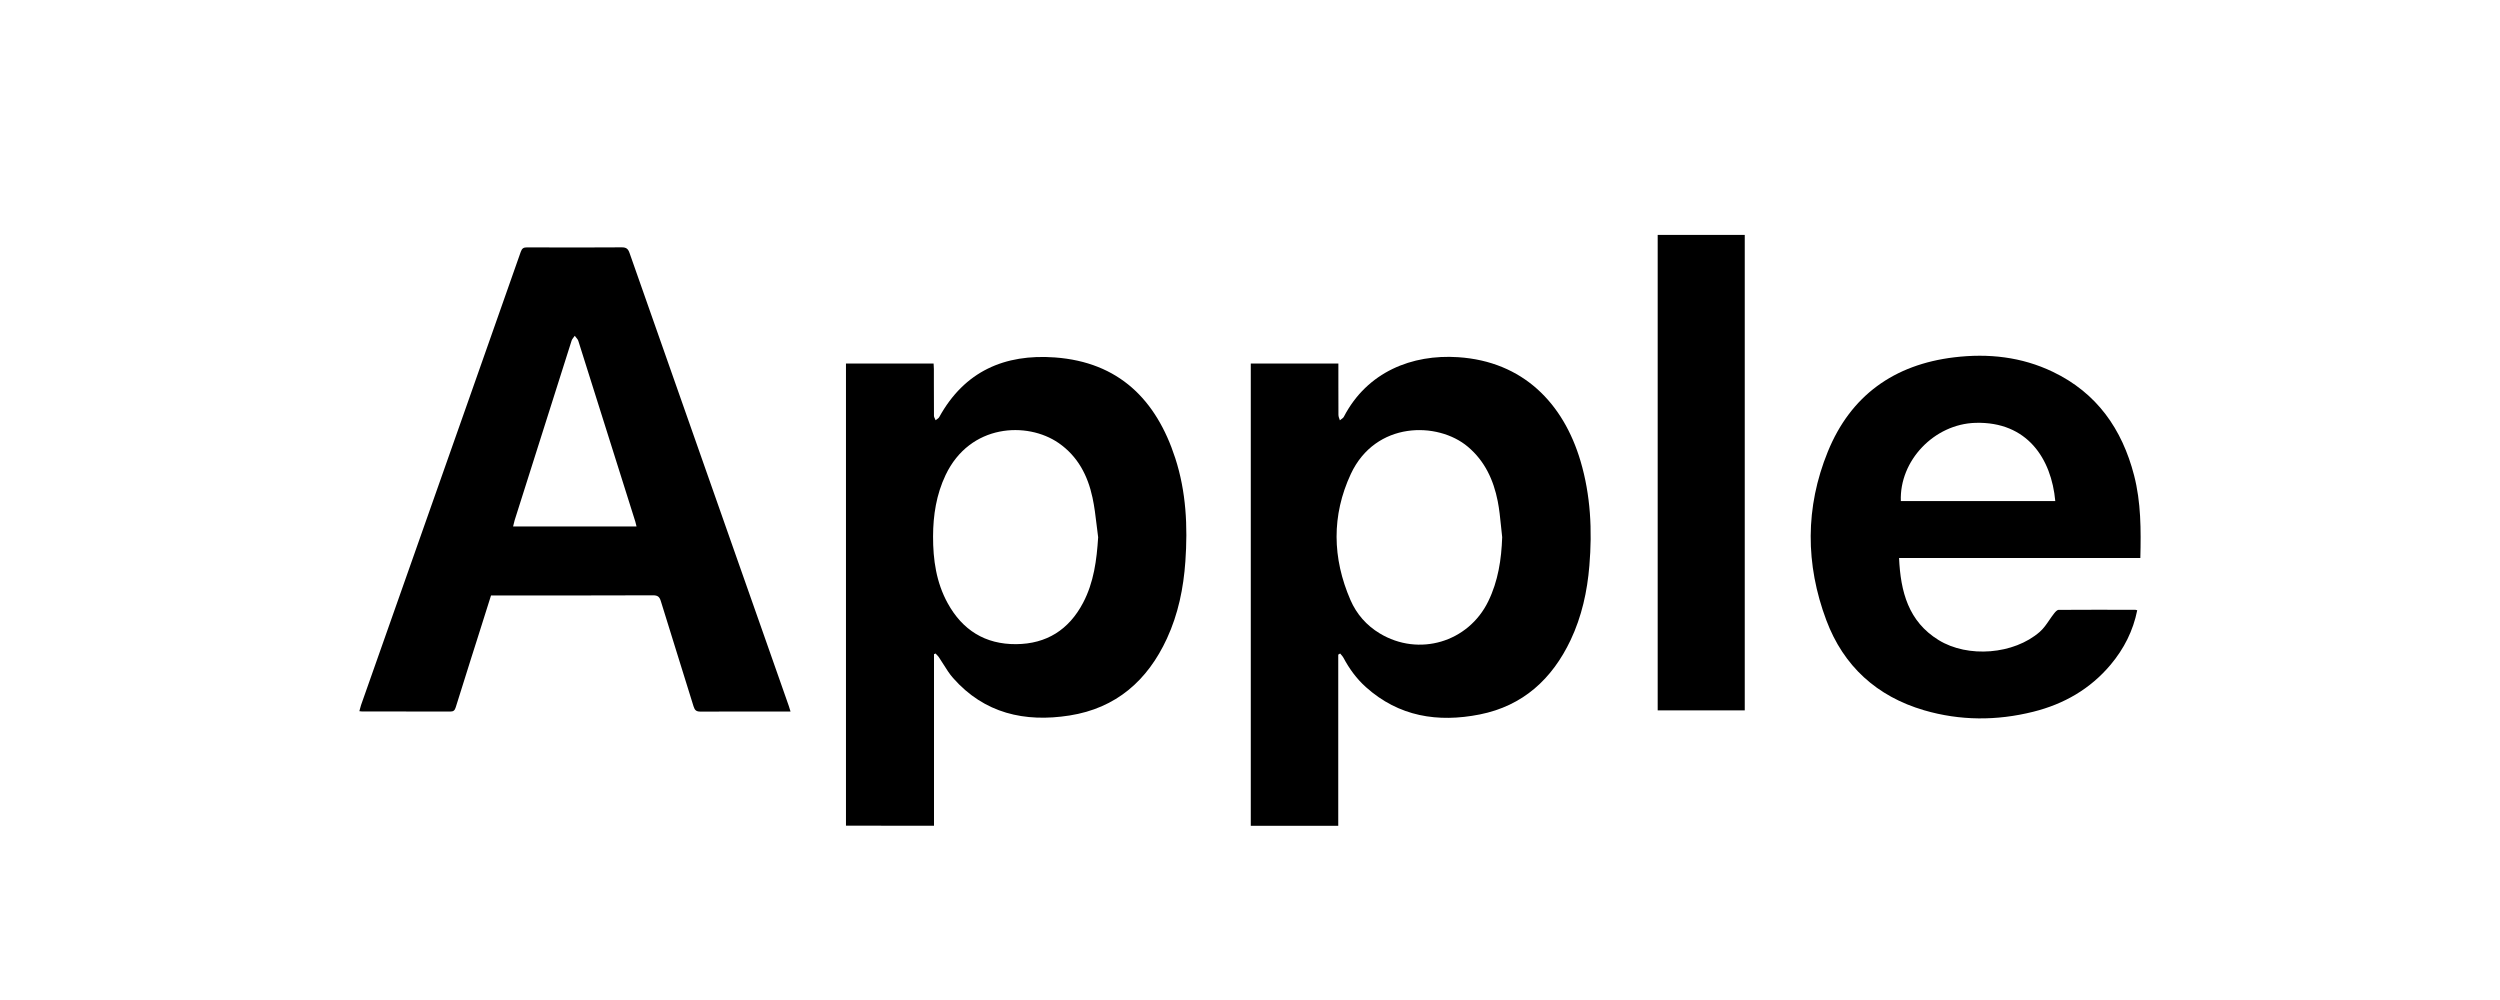 <svg width="80" height="32" viewBox="0 0 80 32" fill="none" xmlns="http://www.w3.org/2000/svg">
<path d="M55.832 7.517H53.046V22.732H55.832V7.517Z" fill="black"/>
<path fill-rule="evenodd" clip-rule="evenodd" d="M25.115 22.768H25.297C25.289 22.743 25.283 22.721 25.276 22.701C25.265 22.663 25.256 22.631 25.245 22.601L25.033 21.997C24.824 21.401 24.615 20.806 24.405 20.21L23.524 17.707C22.397 14.505 21.27 11.302 20.146 8.097C20.099 7.962 20.041 7.914 19.895 7.915C18.887 7.922 17.878 7.921 16.869 7.916C16.755 7.915 16.703 7.946 16.664 8.059C16.087 9.705 15.507 11.349 14.927 12.994L13.811 16.159C13.058 18.294 12.306 20.429 11.553 22.564C11.539 22.605 11.528 22.647 11.517 22.692C11.512 22.713 11.506 22.735 11.5 22.758C11.516 22.76 11.53 22.762 11.541 22.763C11.56 22.766 11.574 22.767 11.588 22.767L12.293 22.767C12.998 22.767 13.703 22.767 14.408 22.77C14.514 22.771 14.553 22.73 14.584 22.632C14.749 22.097 14.919 21.562 15.088 21.028C15.145 20.85 15.201 20.672 15.258 20.494L15.713 19.054L16.93 19.054C18.253 19.054 19.575 19.055 20.898 19.05C21.045 19.05 21.104 19.096 21.146 19.234C21.319 19.796 21.494 20.357 21.669 20.918C21.845 21.479 22.02 22.04 22.193 22.602C22.232 22.728 22.282 22.772 22.416 22.771C23.097 22.767 23.779 22.767 24.461 22.768C24.679 22.768 24.897 22.768 25.115 22.768ZM20.355 16.79C20.36 16.808 20.364 16.827 20.369 16.847H16.419C16.425 16.823 16.431 16.799 16.436 16.777C16.446 16.731 16.456 16.689 16.469 16.647C17.075 14.732 17.681 12.818 18.29 10.904C18.302 10.864 18.329 10.829 18.356 10.794C18.369 10.778 18.381 10.762 18.392 10.745C18.405 10.762 18.419 10.779 18.433 10.796C18.463 10.832 18.494 10.869 18.507 10.911C19.117 12.837 19.724 14.764 20.33 16.692C20.34 16.723 20.347 16.755 20.355 16.79Z" fill="black"/>
<path fill-rule="evenodd" clip-rule="evenodd" d="M42.824 20.948V26.426H40.025V11.633H42.828L42.828 12.329C42.827 12.647 42.827 12.965 42.83 13.284C42.83 13.322 42.844 13.359 42.858 13.397C42.865 13.415 42.871 13.432 42.876 13.45C42.89 13.438 42.905 13.427 42.921 13.415C42.954 13.392 42.987 13.368 43.004 13.335C43.751 11.898 45.187 11.332 46.66 11.43C48.733 11.566 50.028 12.9 50.577 14.755C50.901 15.85 50.954 16.97 50.86 18.101C50.792 18.926 50.616 19.727 50.261 20.479C49.668 21.731 48.733 22.588 47.35 22.863C46.011 23.128 44.762 22.933 43.707 21.986C43.41 21.719 43.178 21.401 42.991 21.049C42.973 21.015 42.947 20.985 42.921 20.955C42.909 20.941 42.896 20.926 42.885 20.912L42.824 20.948ZM48.07 17.19C48.056 17.071 48.044 16.951 48.032 16.831C48.005 16.564 47.978 16.298 47.927 16.037C47.793 15.361 47.515 14.754 46.973 14.297C46.008 13.482 44.016 13.474 43.226 15.168C42.609 16.495 42.632 17.859 43.215 19.201C43.41 19.651 43.728 20.014 44.152 20.269C45.402 21.023 46.988 20.552 47.625 19.241C47.94 18.594 48.045 17.905 48.07 17.19Z" fill="black"/>
<path fill-rule="evenodd" clip-rule="evenodd" d="M27.071 26.422V11.633H29.875C29.876 11.65 29.877 11.667 29.878 11.685C29.881 11.726 29.884 11.769 29.884 11.811C29.884 11.963 29.884 12.114 29.884 12.266C29.884 12.612 29.884 12.959 29.887 13.305C29.887 13.338 29.903 13.37 29.919 13.402C29.926 13.418 29.933 13.433 29.939 13.448C29.952 13.437 29.966 13.427 29.98 13.418C30.01 13.396 30.04 13.375 30.056 13.346C30.862 11.882 32.148 11.32 33.757 11.438C35.799 11.588 36.999 12.787 37.607 14.657C37.957 15.732 38.01 16.843 37.932 17.964C37.872 18.82 37.703 19.649 37.342 20.432C36.721 21.779 35.714 22.662 34.225 22.896C32.792 23.121 31.498 22.831 30.497 21.695C30.381 21.563 30.287 21.412 30.192 21.261C30.144 21.184 30.095 21.106 30.044 21.031C30.023 21.001 29.998 20.975 29.972 20.948C29.96 20.936 29.949 20.924 29.938 20.912L29.888 20.934V26.423L27.071 26.422ZM35.092 16.8C35.057 16.506 35.022 16.212 34.96 15.924C34.809 15.217 34.488 14.599 33.874 14.175C32.871 13.483 31.04 13.559 30.259 15.201C29.963 15.824 29.86 16.485 29.858 17.165C29.856 17.911 29.96 18.637 30.325 19.301C30.797 20.162 31.526 20.62 32.515 20.613C33.491 20.606 34.206 20.15 34.659 19.289C35.003 18.635 35.094 17.924 35.141 17.193C35.123 17.062 35.108 16.931 35.092 16.8Z" fill="black"/>
<path fill-rule="evenodd" clip-rule="evenodd" d="M60.77 17.855C60.818 18.937 61.069 19.887 62.035 20.482C62.974 21.061 64.443 20.944 65.273 20.219C65.393 20.113 65.487 19.977 65.58 19.84C65.629 19.768 65.679 19.696 65.733 19.628C65.769 19.581 65.826 19.517 65.874 19.516C66.63 19.511 67.387 19.512 68.144 19.513L68.333 19.514C68.343 19.514 68.353 19.517 68.365 19.521C68.373 19.524 68.381 19.527 68.391 19.529C68.26 20.185 67.968 20.759 67.543 21.267C66.887 22.049 66.045 22.531 65.064 22.776C63.896 23.068 62.725 23.066 61.569 22.728C60.059 22.285 58.993 21.317 58.443 19.849C57.77 18.057 57.765 16.234 58.489 14.456C59.221 12.657 60.611 11.665 62.536 11.434C63.625 11.303 64.689 11.418 65.688 11.897C67.097 12.571 67.906 13.727 68.29 15.209C68.513 16.072 68.513 16.951 68.491 17.855L60.77 17.855ZM65.769 16.035C65.646 14.681 64.875 13.484 63.215 13.531C61.895 13.569 60.777 14.739 60.827 16.035H65.769Z" fill="black"/>
</svg>
